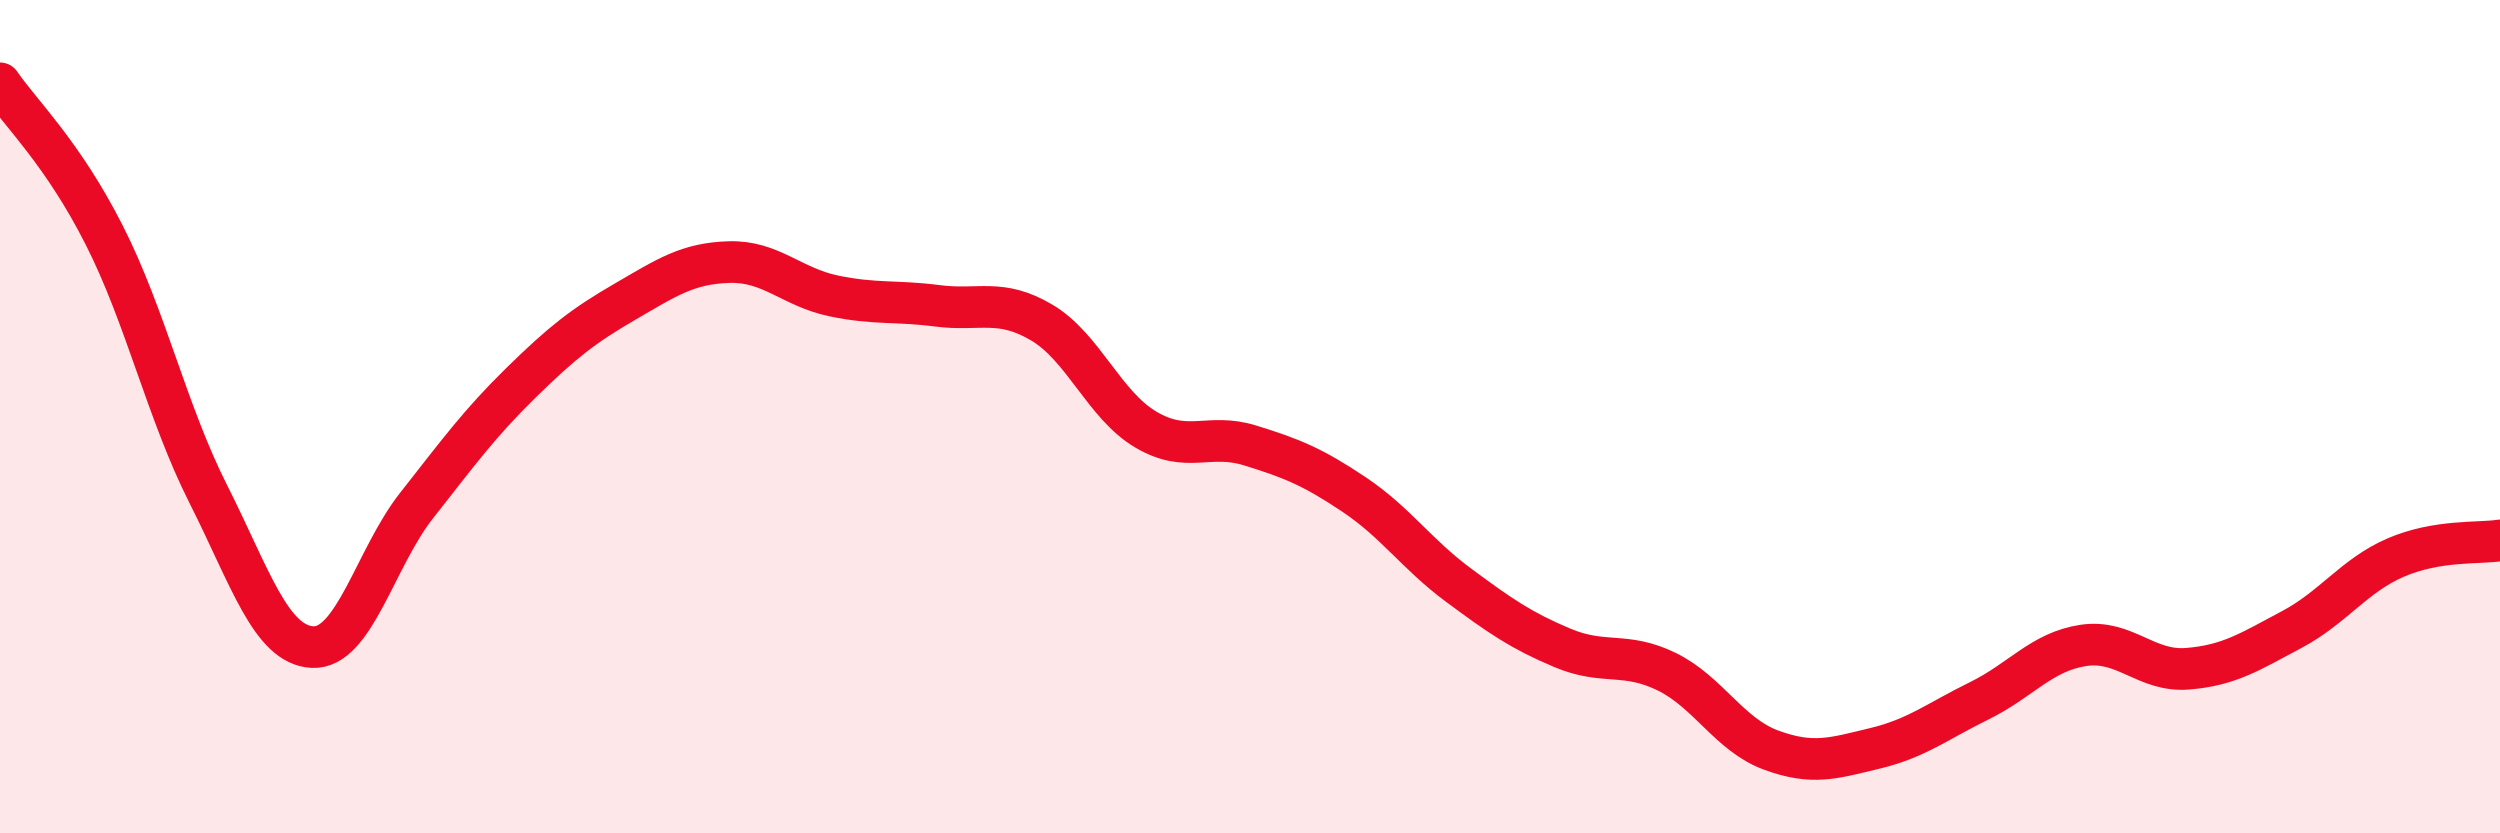 
    <svg width="60" height="20" viewBox="0 0 60 20" xmlns="http://www.w3.org/2000/svg">
      <path
        d="M 0,2 C 0.5,2.73 1.5,3.67 2.5,5.64 C 3.5,7.61 4,9.88 5,11.86 C 6,13.84 6.5,15.48 7.5,15.53 C 8.5,15.58 9,13.4 10,12.13 C 11,10.86 11.5,10.17 12.5,9.19 C 13.5,8.21 14,7.82 15,7.24 C 16,6.66 16.5,6.32 17.5,6.29 C 18.5,6.26 19,6.89 20,7.1 C 21,7.31 21.5,7.21 22.5,7.34 C 23.5,7.47 24,7.15 25,7.74 C 26,8.33 26.5,9.72 27.5,10.31 C 28.5,10.9 29,10.38 30,10.69 C 31,11 31.5,11.2 32.5,11.87 C 33.5,12.54 34,13.3 35,14.04 C 36,14.78 36.5,15.13 37.5,15.55 C 38.5,15.97 39,15.63 40,16.12 C 41,16.61 41.5,17.63 42.5,18 C 43.5,18.37 44,18.2 45,17.96 C 46,17.72 46.5,17.31 47.5,16.82 C 48.5,16.33 49,15.64 50,15.49 C 51,15.34 51.5,16.13 52.5,16.05 C 53.5,15.97 54,15.64 55,15.11 C 56,14.58 56.5,13.81 57.5,13.38 C 58.5,12.95 59.5,13.05 60,12.97L60 20L0 20Z"
        fill="#EB0A25"
        opacity="0.1"
        stroke-linecap="round"
        stroke-linejoin="round"
      />
      <path
        d="M 0,2 C 0.5,2.73 1.5,3.67 2.5,5.64 C 3.5,7.61 4,9.88 5,11.86 C 6,13.84 6.5,15.48 7.5,15.53 C 8.5,15.58 9,13.4 10,12.13 C 11,10.86 11.5,10.17 12.5,9.19 C 13.5,8.21 14,7.82 15,7.24 C 16,6.66 16.5,6.32 17.5,6.29 C 18.5,6.26 19,6.89 20,7.1 C 21,7.31 21.5,7.21 22.5,7.34 C 23.5,7.47 24,7.15 25,7.74 C 26,8.33 26.5,9.72 27.5,10.31 C 28.5,10.9 29,10.38 30,10.69 C 31,11 31.5,11.2 32.5,11.87 C 33.5,12.54 34,13.3 35,14.04 C 36,14.78 36.5,15.13 37.5,15.55 C 38.5,15.97 39,15.63 40,16.12 C 41,16.61 41.5,17.63 42.5,18 C 43.5,18.37 44,18.2 45,17.96 C 46,17.72 46.5,17.31 47.5,16.82 C 48.5,16.33 49,15.64 50,15.49 C 51,15.34 51.5,16.13 52.5,16.05 C 53.5,15.97 54,15.64 55,15.11 C 56,14.58 56.5,13.81 57.5,13.38 C 58.5,12.95 59.5,13.05 60,12.97"
        stroke="#EB0A25"
        stroke-width="1"
        fill="none"
        stroke-linecap="round"
        stroke-linejoin="round"
      />
    </svg>
  